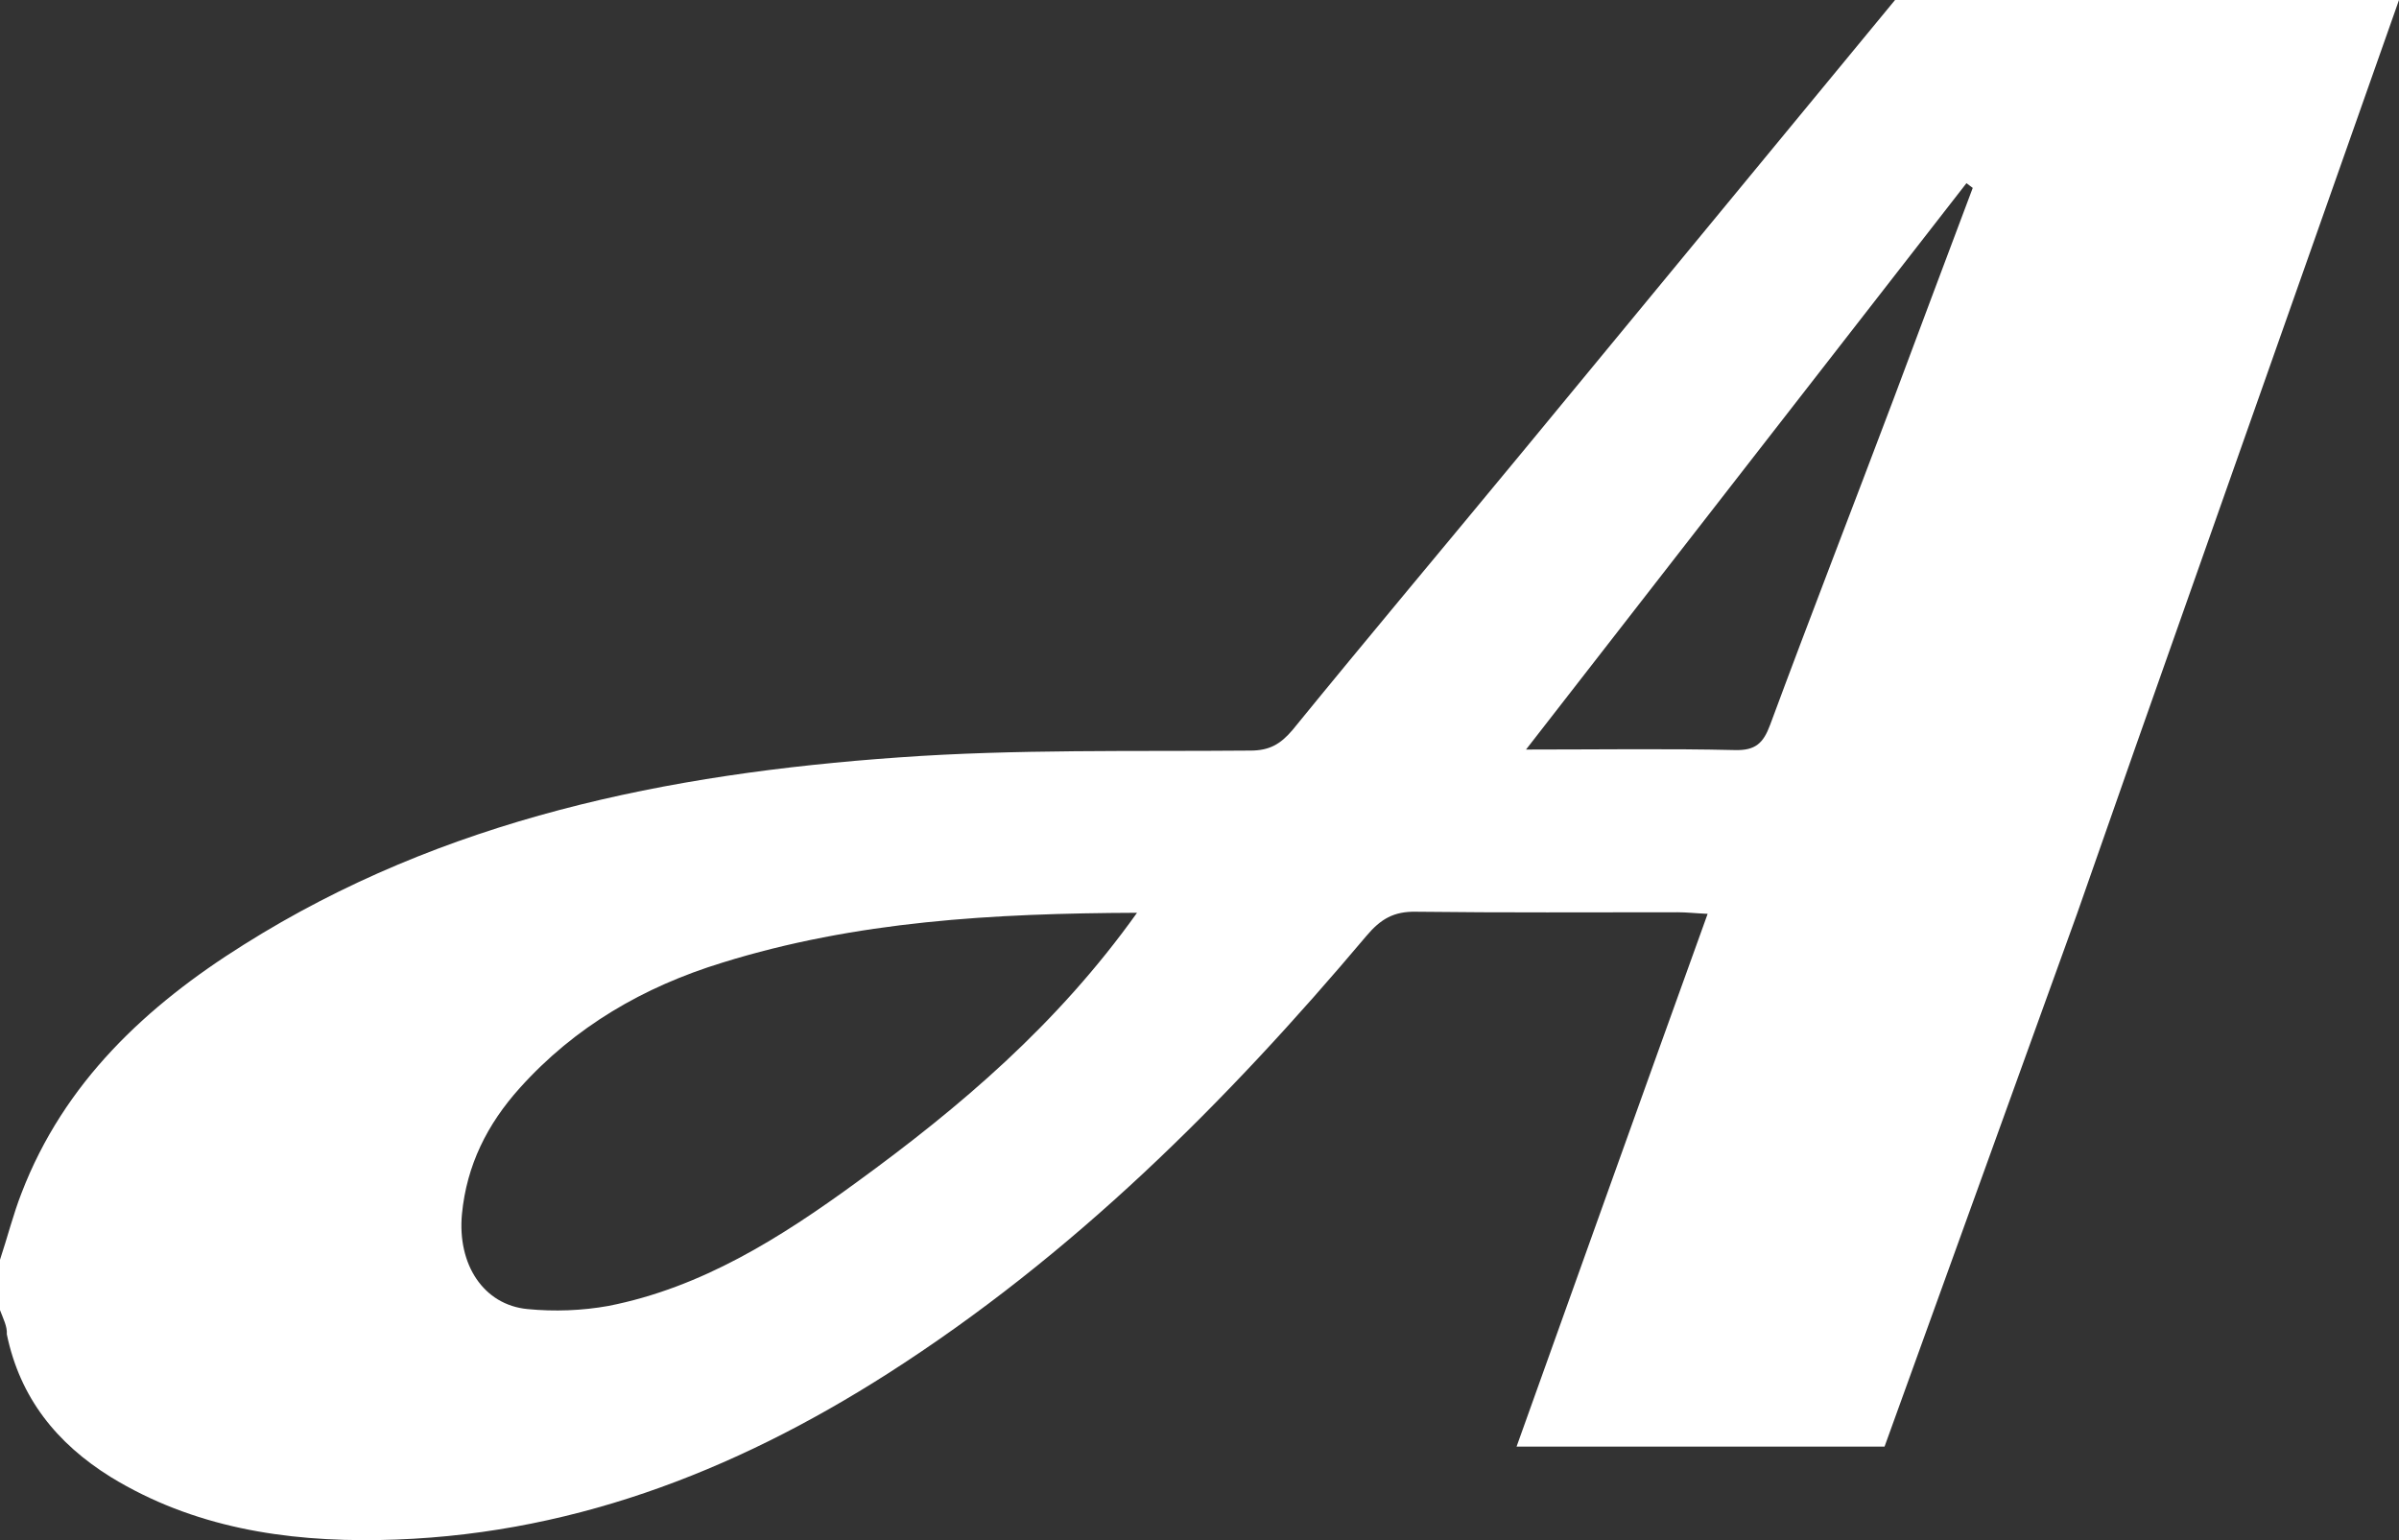 <?xml version="1.0" encoding="UTF-8"?>
<!-- Generator: Adobe Illustrator 28.2.0, SVG Export Plug-In . SVG Version: 6.00 Build 0)  -->
<svg width="45.7" height="29.342" version="1.1" viewBox="0 0 45.7 29.342" xml:space="preserve" xmlns="http://www.w3.org/2000/svg">
<rect x="0" y="0" width="45.7" height="29.342" fill="#333333" stroke="none"/>
<style type="text/css">
	.st0{fill:#FEFEFE;}
	.st1{fill:#B02817;}
	.st2{fill:#FDFCFC;}
	.st3{fill:#FDFBFB;}
</style>

	
		
		
		
		
		
		
		
		<path class="st1" d="m45.7 0c-1.67 4.74-3.34 9.47-5.03 14.26l-1.1 3.14c-1.21 3.36-2.44 6.75-3.67 10.16h-7.01c1.21-3.38 2.41-6.74 3.64-10.15-0.23-0.01-0.4-0.03-0.57-0.03-1.66 0-3.32 0.01-4.98-0.01-0.43-0.01-0.68 0.14-0.95 0.46-2.68 3.18-5.6 6.09-9.12 8.34-2.96 1.89-6.14 3.11-9.69 3.17-1.79 0.03-3.54-0.24-5.11-1.2-1.03-0.64-1.73-1.51-1.98-2.72 0.01-0.15-0.07-0.3-0.13-0.46v-0.96c0.14-0.42 0.25-0.86 0.41-1.27 0.81-2.11 2.38-3.57 4.23-4.73 3.81-2.4 8.08-3.26 12.48-3.57 2.23-0.16 4.47-0.11 6.7-0.13 0.36 0 0.57-0.12 0.8-0.39 1.45-1.78 2.93-3.54 4.39-5.31 2.37-2.87 4.73-5.74 7.09-8.6zm-24.04 17.39c-2.75 0.01-5.36 0.16-7.9 0.95-1.5 0.46-2.81 1.22-3.86 2.39-0.62 0.69-1.01 1.47-1.1 2.4-0.09 0.96 0.41 1.73 1.25 1.81 0.51 0.05 1.04 0.03 1.54-0.06 1.78-0.35 3.28-1.3 4.72-2.35 1.98-1.44 3.83-3.01 5.35-5.14zm15.92-13.81-0.12-0.09c-2.78 3.57-5.55 7.14-8.39 10.79 1.43 0 2.7-0.02 3.98 0.01 0.39 0.01 0.54-0.13 0.67-0.48 0.77-2.08 1.58-4.16 2.36-6.23 0.5-1.34 1-2.67 1.5-4z" style="fill:#ffffff"/>
		
	

</svg>
